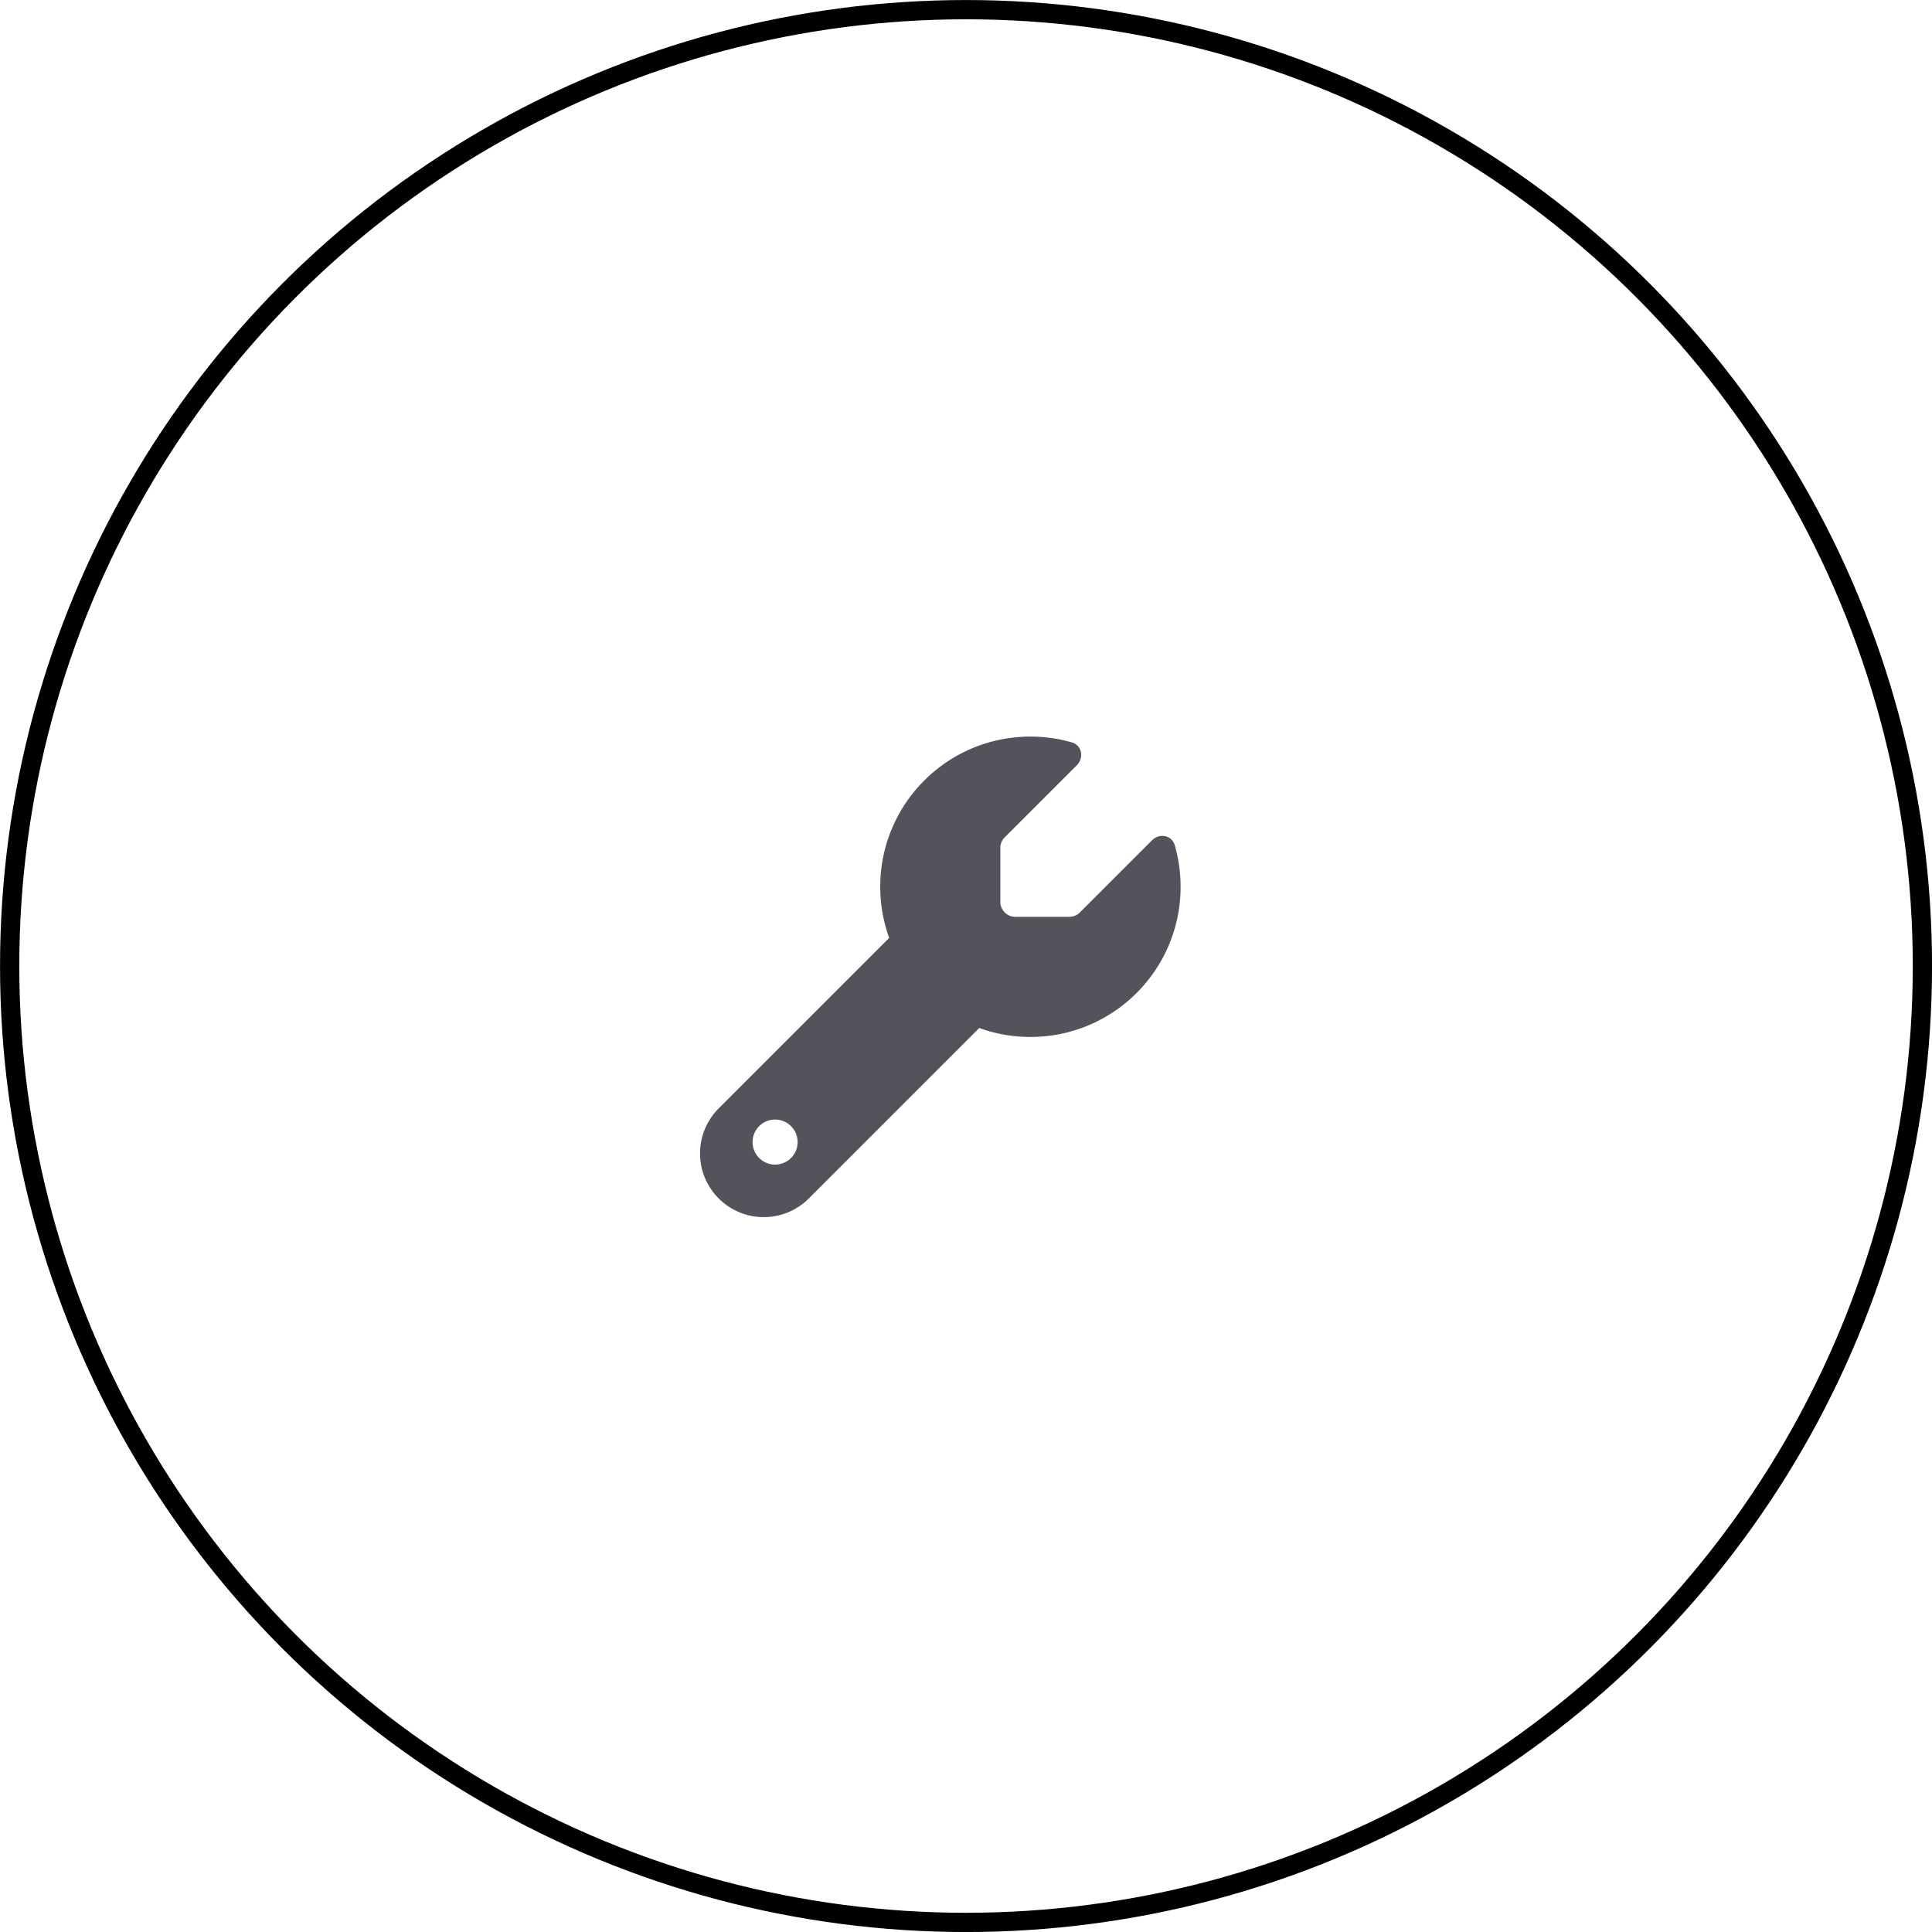 <?xml version="1.0" encoding="UTF-8" standalone="no"?>
<svg xmlns="http://www.w3.org/2000/svg" xmlns:svg="http://www.w3.org/2000/svg" width="26.591mm" height="26.591mm" viewBox="0 0 26.591 26.591" version="1.1" id="svg1" xml:space="preserve">
  <defs id="defs1">
    <linearGradient id="swatch2">
      <stop style="stop-color:#000000;stop-opacity:1;" offset="0" id="stop2"></stop>
    </linearGradient>
  </defs>
  <g id="layer1" transform="translate(-0.19,-0.05)">
    <path fill="#53545b" d="m 14.007,10.229 c -0.494,-0.161 -1.009,0.165 -1.15,0.729 l -0.074,0.295 c -0.048,0.192 -0.134,0.369 -0.252,0.517 l -0.663,0.832 c -0.115,0.145 -0.106,0.369 0.021,0.5 0.127,0.131 0.323,0.121 0.438,-0.024 l 0.663,-0.832 c 0.182,-0.229 0.315,-0.502 0.389,-0.798 l 0.074,-0.295 c 0.047,-0.187 0.218,-0.297 0.384,-0.244 0.165,0.053 0.26,0.249 0.213,0.438 l -0.074,0.295 c -0.074,0.294 -0.19,0.571 -0.344,0.819 -0.067,0.108 -0.075,0.249 -0.022,0.367 0.053,0.118 0.159,0.192 0.275,0.192 h 1.726 c 0.114,0 0.207,0.106 0.207,0.236 0,0.1 -0.056,0.187 -0.134,0.221 -0.096,0.041 -0.168,0.133 -0.192,0.246 -0.025,0.114 0.001,0.233 0.068,0.32 0.032,0.041 0.052,0.096 0.052,0.156 0,0.115 -0.072,0.211 -0.168,0.232 -0.106,0.024 -0.195,0.108 -0.233,0.224 -0.037,0.117 -0.021,0.246 0.047,0.344 0.027,0.04 0.044,0.09 0.044,0.146 0,0.099 -0.054,0.186 -0.132,0.22 -0.149,0.066 -0.229,0.249 -0.186,0.425 0.005,0.019 0.008,0.041 0.008,0.063 0,0.13 -0.093,0.236 -0.207,0.236 H 13.525 c -0.163,0 -0.323,-0.055 -0.459,-0.158 L 12.27,15.328 c -0.142,-0.109 -0.335,-0.065 -0.43,0.099 -0.096,0.164 -0.057,0.382 0.087,0.491 l 0.797,0.607 c 0.238,0.182 0.517,0.277 0.802,0.277 h 1.26 c 0.448,0 0.813,-0.407 0.827,-0.915 0.189,-0.173 0.31,-0.438 0.31,-0.738 0,-0.066 -0.006,-0.13 -0.017,-0.192 0.199,-0.173 0.327,-0.446 0.327,-0.753 0,-0.096 -0.013,-0.189 -0.036,-0.276 0.15,-0.174 0.243,-0.41 0.243,-0.672 0,-0.521 -0.369,-0.945 -0.827,-0.945 h -1.192 c 0.061,-0.153 0.112,-0.313 0.152,-0.475 l 0.074,-0.295 c 0.141,-0.564 -0.145,-1.153 -0.638,-1.314 z m -3.77,2.32 c -0.229,0 -0.413,0.211 -0.413,0.472 v 3.306 c 0,0.261 0.185,0.472 0.413,0.472 h 0.827 c 0.229,0 0.413,-0.211 0.413,-0.472 v -3.306 c 0,-0.261 -0.185,-0.472 -0.413,-0.472 z" id="path1" style="display:none;stroke-width:0.014"></path>
    <circle style="fill:#000000;fill-opacity:0;fill-rule:evenodd;stroke:#000000;stroke-width:0.265;stroke-dasharray:none;stroke-opacity:1" id="path2" cx="13.486" cy="13.346" r="13.163"></circle>
    <path fill="#53545b" d="m 10.353,11.843 a 1.64,1.653 0 1 1 3.281,0 1.64,1.653 0 1 1 -3.281,0 z m -1.23,4.577 c 0,-1.272 1.023,-2.303 2.285,-2.303 h 1.171 c 1.262,0 2.285,1.031 2.285,2.303 0,0.212 -0.17,0.384 -0.381,0.384 H 9.504 c -0.21,0 -0.381,-0.172 -0.381,-0.384 z M 15.582,14.219 v -0.827 h -0.82 c -0.17,0 -0.308,-0.138 -0.308,-0.31 0,-0.172 0.137,-0.31 0.308,-0.31 h 0.82 v -0.827 c 0,-0.172 0.137,-0.31 0.308,-0.31 0.17,0 0.308,0.138 0.308,0.31 v 0.827 h 0.82 c 0.17,0 0.308,0.138 0.308,0.31 0,0.172 -0.137,0.31 -0.308,0.31 h -0.82 v 0.827 c 0,0.172 -0.137,0.31 -0.308,0.31 -0.17,0 -0.308,-0.138 -0.308,-0.31 z" id="path1-6" style="display:none;stroke-width:0.013"></path>
    <path fill="#53545b" d="m 14.372,14.322 c 1.142,0 2.067,-0.925 2.067,-2.067 0,-0.198 -0.028,-0.389 -0.08,-0.571 -0.04,-0.14 -0.212,-0.171 -0.314,-0.068 l -0.992,0.992 c -0.039,0.039 -0.092,0.061 -0.146,0.061 h -0.742 c -0.114,0 -0.207,-0.093 -0.207,-0.207 v -0.742 c 0,-0.054 0.022,-0.107 0.061,-0.146 l 0.992,-0.992 c 0.102,-0.102 0.07,-0.274 -0.068,-0.314 -0.182,-0.052 -0.373,-0.08 -0.571,-0.08 -1.142,0 -2.067,0.925 -2.067,2.067 0,0.247 0.044,0.484 0.123,0.704 l -2.346,2.346 c -0.164,0.164 -0.257,0.388 -0.257,0.62 0,0.484 0.393,0.877 0.877,0.877 0.233,0 0.456,-0.093 0.62,-0.257 l 2.346,-2.346 c 0.22,0.08 0.457,0.123 0.704,0.123 z m -3.514,1.137 a 0.31,0.31 0 1 1 0,0.62 0.31,0.31 0 1 1 0,-0.62 z" id="path1-2" style="stroke-width:0.013"></path>
  </g>
</svg>
